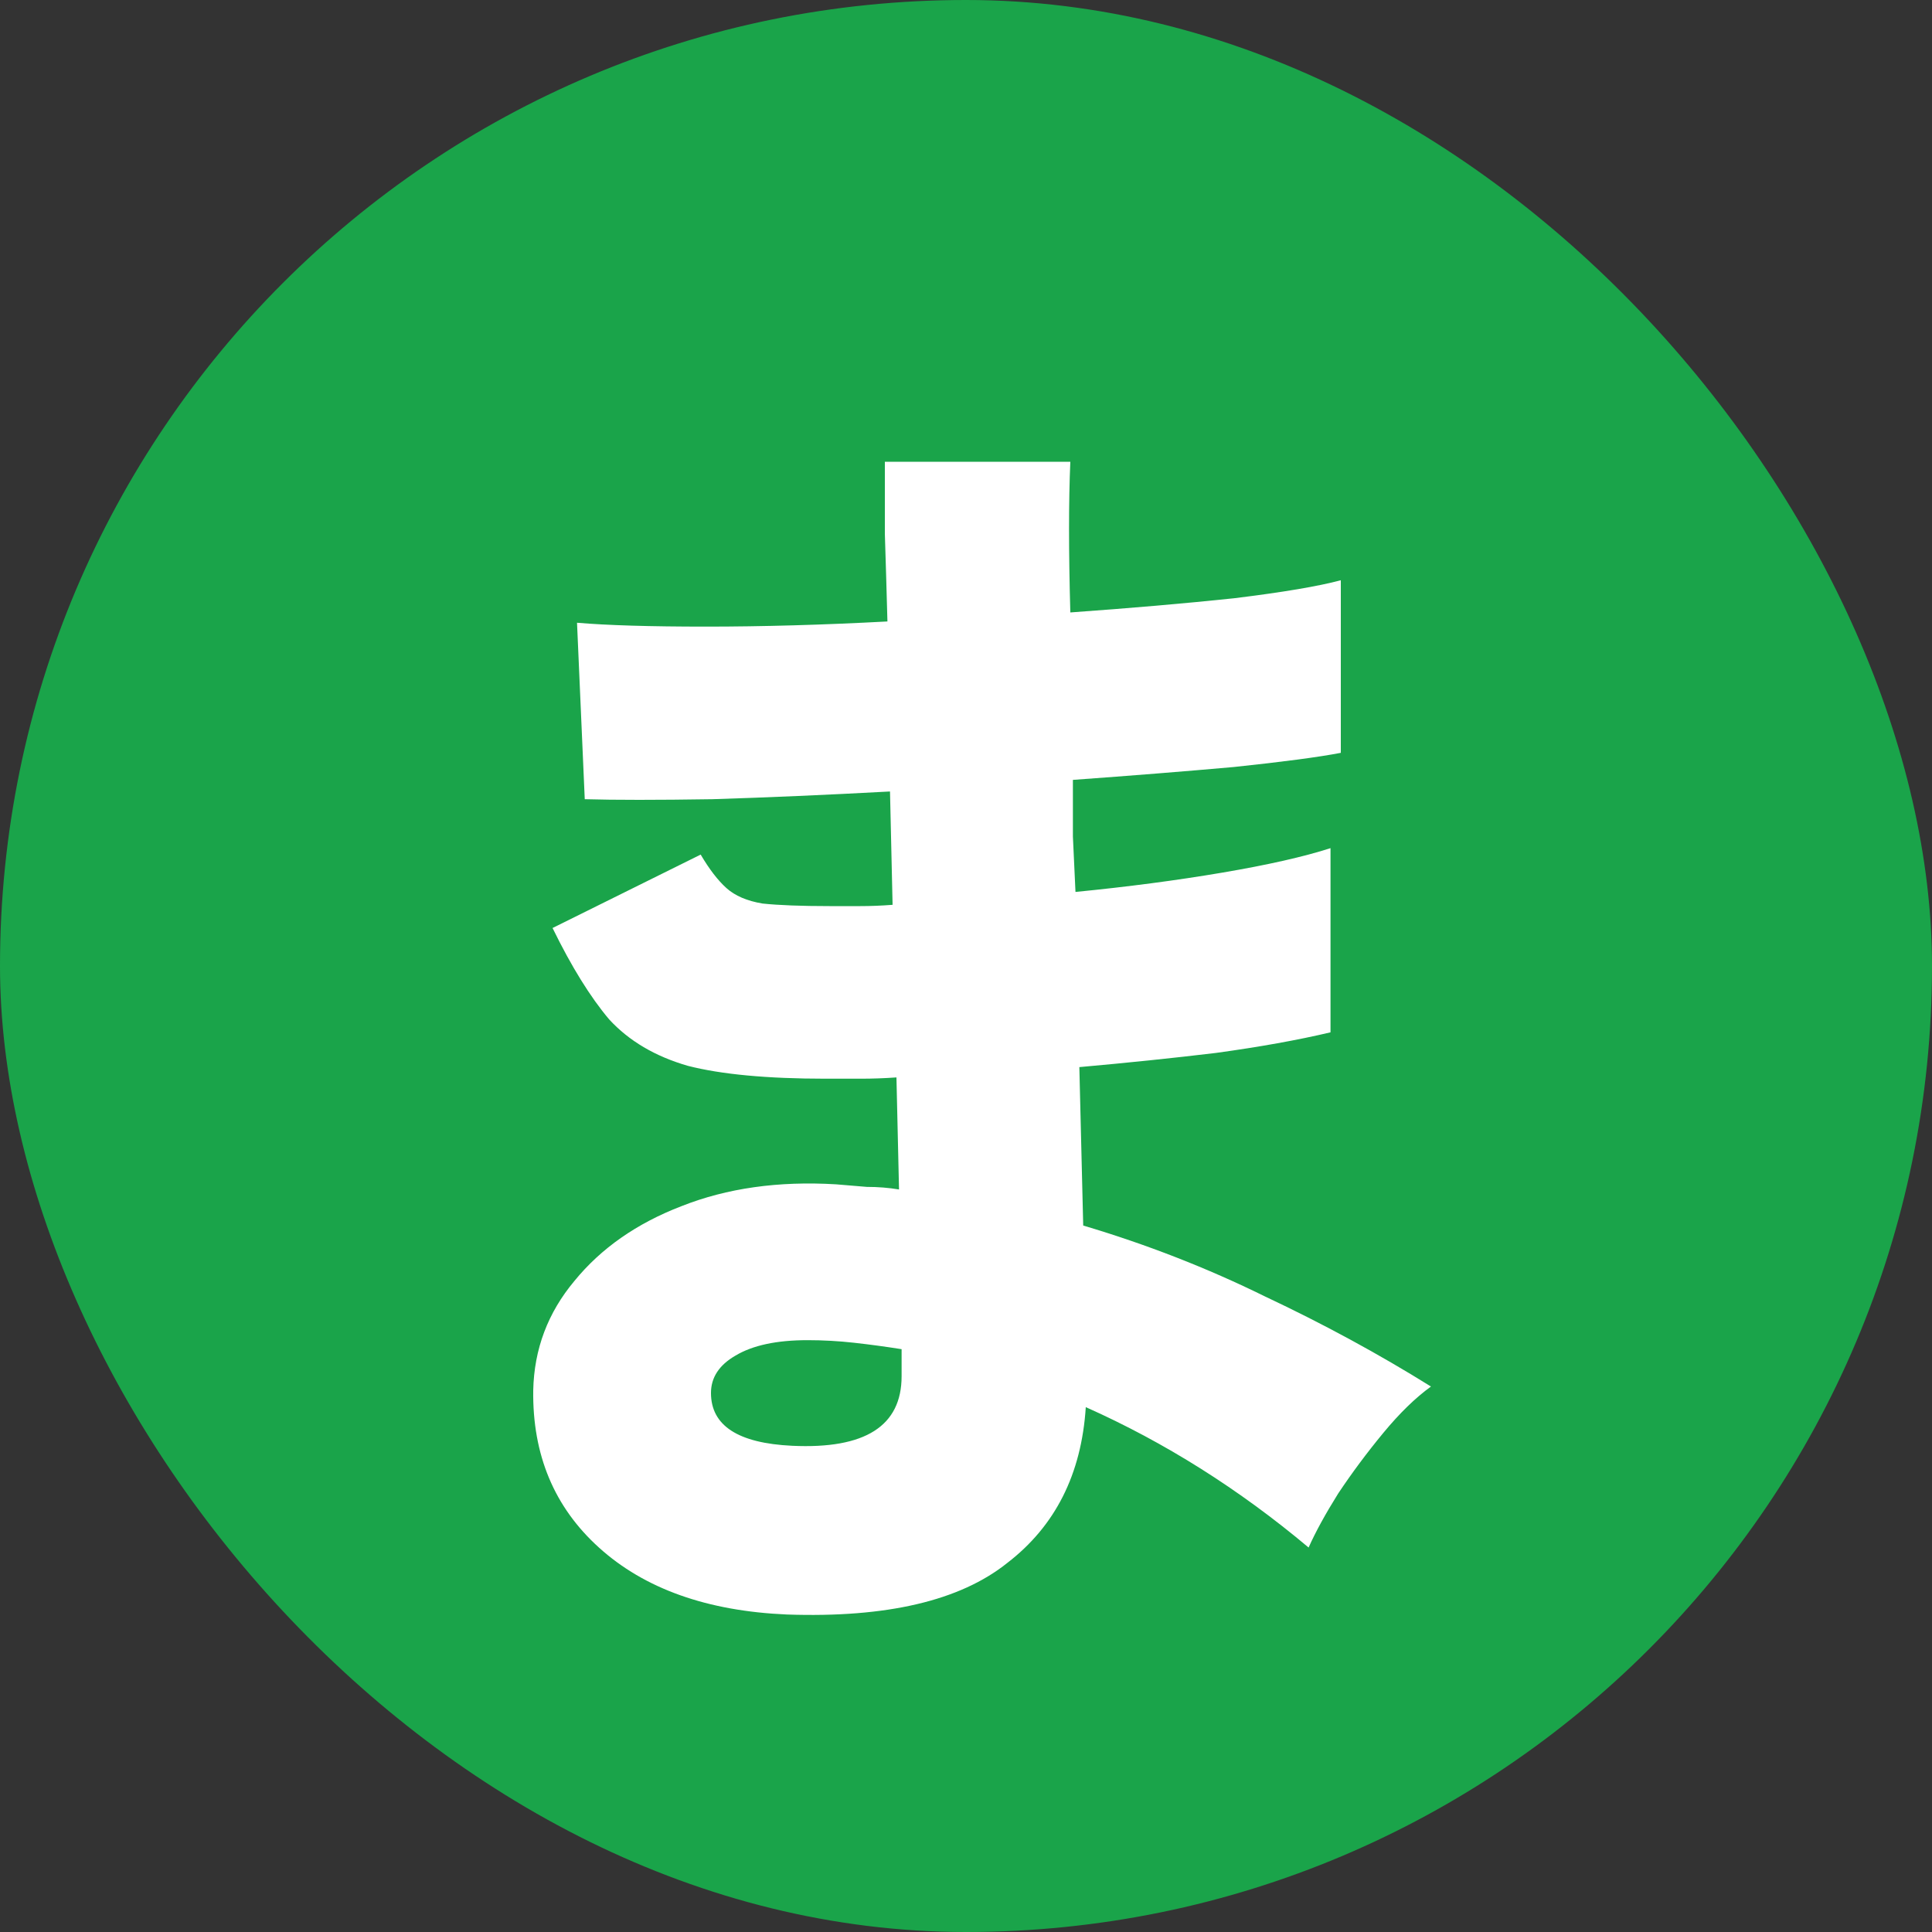 <svg width="240" height="240" viewBox="0 0 240 240" fill="none" xmlns="http://www.w3.org/2000/svg">
<rect x="0" y="0" width="240" height="240" fill="#333333" stroke="none"/>
<rect width="240" height="240" rx="120" fill="#1AA44A"/>
<path d="M97.76 200.56C87.84 200.133 80.053 197.36 74.4 192.24C68.853 187.227 66.133 180.72 66.24 172.72C66.347 167.6 68.053 163.067 71.36 159.12C74.667 155.067 79.093 151.973 84.64 149.84C90.293 147.6 96.693 146.693 103.84 147.12C105.12 147.227 106.4 147.333 107.68 147.44C109.067 147.44 110.4 147.547 111.68 147.76L111.36 133.84C109.867 133.947 108.373 134 106.88 134C105.493 134 104.053 134 102.56 134C95.307 134 89.6 133.467 85.44 132.4C81.387 131.227 78.133 129.307 75.68 126.64C73.333 123.867 70.987 120.08 68.64 115.28L87.04 106.16C88.107 107.973 89.173 109.36 90.24 110.32C91.307 111.28 92.8 111.92 94.72 112.24C96.747 112.453 99.52 112.56 103.04 112.56C104.32 112.56 105.6 112.56 106.88 112.56C108.16 112.56 109.493 112.507 110.88 112.4L110.56 98.32C102.667 98.747 95.307 99.067 88.48 99.28C81.653 99.387 76.373 99.387 72.64 99.28L71.68 77.36C75.413 77.68 80.747 77.84 87.68 77.84C94.72 77.84 102.24 77.627 110.24 77.2C110.133 73.253 110.027 69.627 109.92 66.32C109.92 62.907 109.92 59.92 109.92 57.36H132.96C132.747 62.267 132.747 68.507 132.96 76.08C140.427 75.547 147.2 74.96 153.28 74.32C159.36 73.573 163.787 72.827 166.56 72.08V93.52C163.787 94.053 159.36 94.64 153.28 95.28C147.307 95.813 140.64 96.347 133.28 96.88C133.28 99.227 133.28 101.573 133.28 103.92C133.387 106.16 133.493 108.453 133.6 110.8C140.107 110.16 146.187 109.36 151.84 108.4C157.493 107.44 161.973 106.427 165.28 105.36V128.24C161.227 129.2 156.48 130.053 151.04 130.8C145.707 131.44 140.053 132.027 134.08 132.56L134.56 152.24C142.453 154.587 149.973 157.52 157.12 161.04C164.373 164.453 171.253 168.187 177.76 172.24C175.84 173.627 173.867 175.547 171.84 178C169.813 180.453 167.947 182.96 166.24 185.52C164.64 188.08 163.413 190.32 162.56 192.24C153.92 184.987 144.693 179.173 134.88 174.8C134.347 183.12 131.093 189.573 125.12 194.16C119.253 198.853 110.133 200.987 97.76 200.56ZM98.4 179.6C107.467 180.027 112 177.147 112 170.96V167.6C109.973 167.28 108 167.013 106.08 166.8C104.16 166.587 102.24 166.48 100.32 166.48C96.48 166.48 93.493 167.12 91.36 168.4C89.333 169.573 88.32 171.12 88.32 173.04C88.32 177.093 91.68 179.28 98.4 179.6Z" fill="white"/>
</svg>

